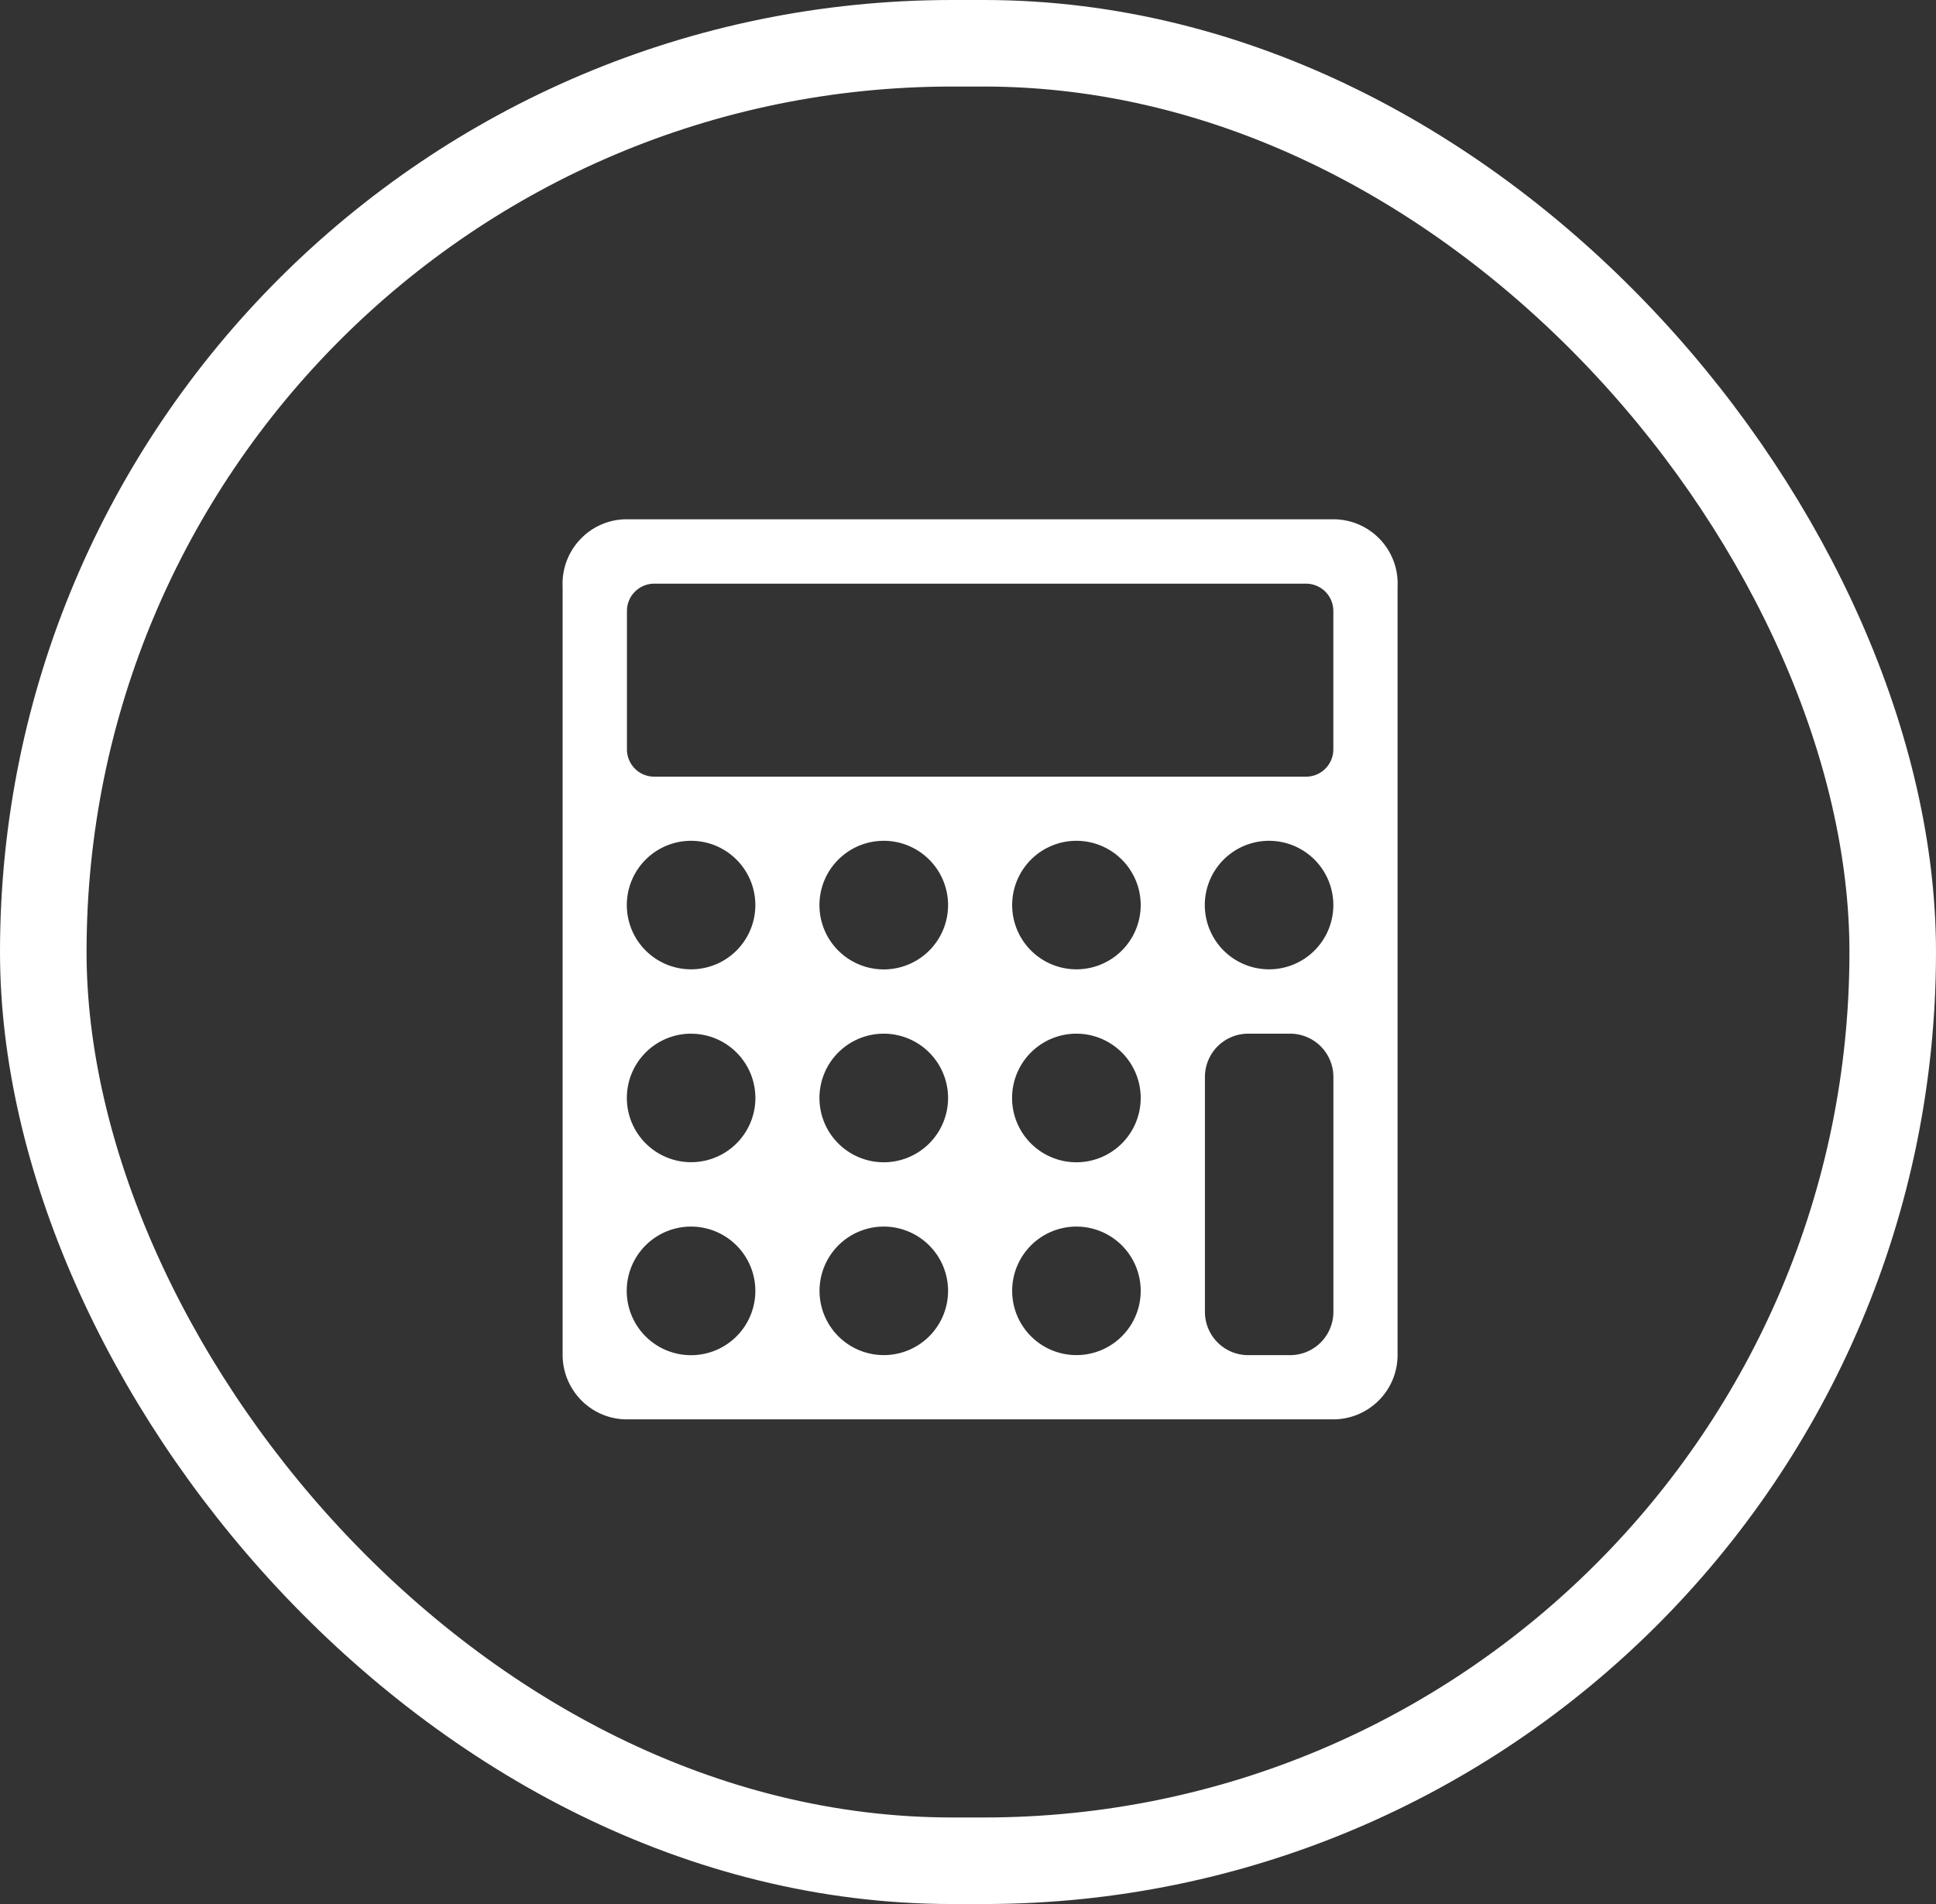 <svg xmlns="http://www.w3.org/2000/svg" viewBox="0 0 44.733 44">
  <rect x="0" y="0" width="44.733" height="44" fill="#333333" stroke="none"/>
  <defs>
    <style>
      .cls-1, .cls-4 {
        fill: none;
      }

      .cls-1 {
        stroke: #fff;
        stroke-width: 2px;
      }

      .cls-2 {
        fill: #fff;
      }

      .cls-3 {
        stroke: none;
      }
    </style>
  </defs>
  <g id="ico-cotac-redbar" transform="translate(-689 -1001)">
    <g id="Rectangle_1211" data-name="Rectangle 1211" class="cls-1" transform="translate(689 1001)">
      <rect class="cls-3" width="44.733" height="44" rx="22"/>
      <rect class="cls-4" x="1" y="1" width="42.733" height="42" rx="21"/>
    </g>
    <g id="calculadora-cotacao" transform="translate(702 1012.998)">
      <g id="Camada_1" data-name="Camada 1" transform="translate(0 0.002)">
        <path id="Subtraction_12" data-name="Subtraction 12" class="cls-2" d="M1.5,20.8H1.488a1.478,1.478,0,0,1-1.025-.41A1.494,1.494,0,0,1,0,19.316V1.562A1.488,1.488,0,0,1,.435.435,1.471,1.471,0,0,1,1.484,0c.025,0,.05,0,.076,0H17.808a1.485,1.485,0,0,1,1.484,1.56V19.316A1.487,1.487,0,0,1,17.808,20.8H1.5ZM2.97,16.345a1.486,1.486,0,1,0,1.483,1.486A1.487,1.487,0,0,0,2.97,16.345Zm12.871-4.458a1,1,0,0,0-1,1v5.429a1,1,0,0,0,1,1h.968a1,1,0,0,0,1-1V12.887a1,1,0,0,0-1-1Zm-3.968,4.458a1.485,1.485,0,1,0,1.484,1.485A1.486,1.486,0,0,0,11.873,16.345Zm-4.451,0a1.485,1.485,0,1,0,1.484,1.486A1.487,1.487,0,0,0,7.421,16.345Zm4.451-4.458a1.486,1.486,0,1,0,1.484,1.486A1.487,1.487,0,0,0,11.873,11.887Zm-4.451,0a1.486,1.486,0,1,0,1.484,1.486A1.487,1.487,0,0,0,7.421,11.887Zm-4.451,0a1.485,1.485,0,1,0,1.483,1.485A1.486,1.486,0,0,0,2.97,11.888ZM16.324,7.43a1.485,1.485,0,1,0,1.484,1.485A1.486,1.486,0,0,0,16.324,7.43Zm-4.451,0a1.485,1.485,0,1,0,1.484,1.485A1.486,1.486,0,0,0,11.873,7.43Zm-4.451,0A1.486,1.486,0,1,0,8.906,8.915,1.487,1.487,0,0,0,7.421,7.43Zm-4.451,0A1.485,1.485,0,1,0,4.453,8.915,1.486,1.486,0,0,0,2.97,7.43ZM2.116,1.488a.631.631,0,0,0-.63.63v3.2a.631.631,0,0,0,.63.63H17.178a.631.631,0,0,0,.63-.63v-3.2a.631.631,0,0,0-.63-.63Z" transform="translate(0 0)"/>
      </g>
    </g>
  </g>
</svg>
